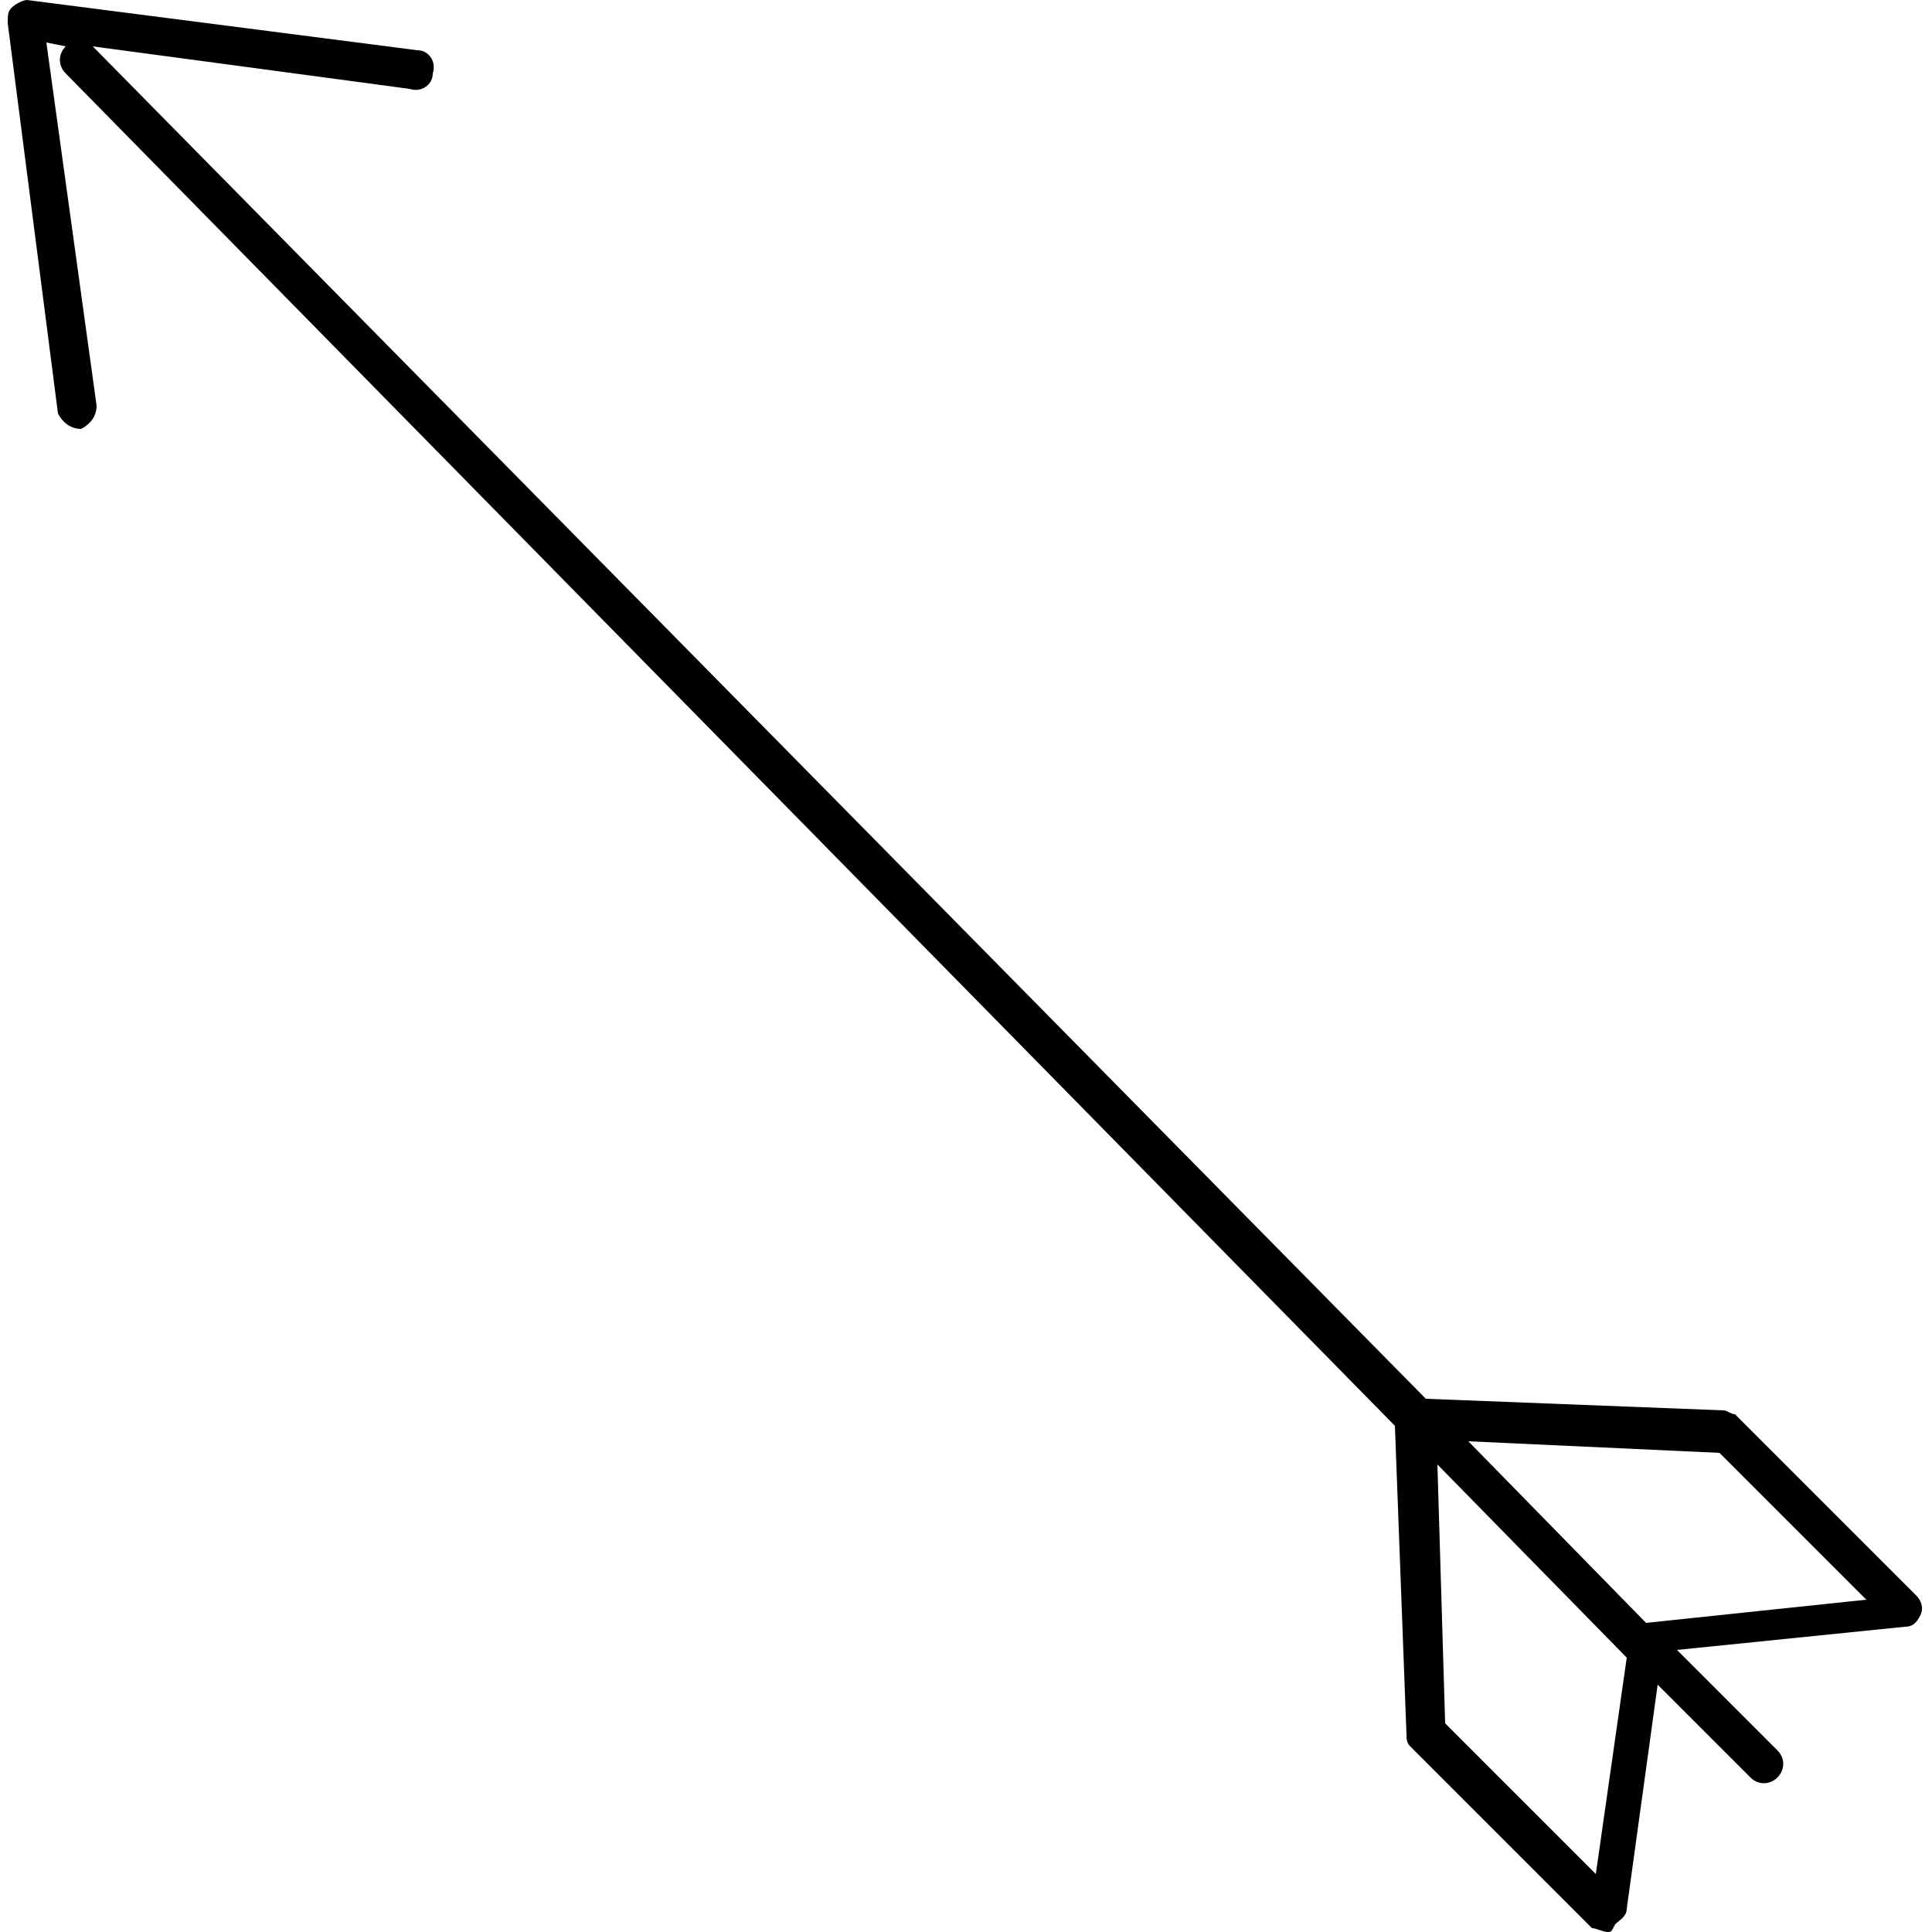 <?xml version="1.0" encoding="utf-8"?>
<!-- Generator: Adobe Illustrator 22.0.1, SVG Export Plug-In . SVG Version: 6.00 Build 0)  -->
<svg version="1.1" id="圖層_1" xmlns="http://www.w3.org/2000/svg" xmlns:xlink="http://www.w3.org/1999/xlink" x="0px" y="0px"
	 width="50px" height="50px" viewBox="0 0 50 50" style="enable-background:new 0 0 50 50;" xml:space="preserve">
<g>
	<path d="M41.6,50c-0.1,0-0.3-0.1-0.4-0.1l-4.7-4.7c-0.1-0.1-0.1-0.2-0.1-0.3l-0.3-8L1.7,1.9c-0.2-0.2-0.2-0.5,0-0.7c0,0,0,0,0,0
		L1.2,1.1l1.3,9.4c0,0.3-0.2,0.5-0.4,0.6c-0.3,0-0.5-0.2-0.6-0.4L0.2,0.6c0-0.2,0-0.3,0.1-0.4S0.6,0,0.7,0l10.1,1.3
		c0.3,0,0.5,0.3,0.4,0.6c0,0.3-0.3,0.5-0.6,0.4L2.4,1.2l34.5,35l7.7,0.3c0.1,0,0.2,0.1,0.3,0.1l4.7,4.7c0.1,0.1,0.2,0.3,0.1,0.5
		c-0.1,0.2-0.2,0.3-0.4,0.3l-5.9,0.6l2.6,2.6c0.2,0.2,0.2,0.5,0,0.7c-0.2,0.2-0.5,0.2-0.7,0l-2.4-2.4l-0.8,5.8
		c0,0.2-0.2,0.3-0.3,0.4C41.7,50,41.7,50,41.6,50z M37.4,44.6l3.9,3.9l0.8-5.6l-4.9-5L37.4,44.6z M38,37.3l4.6,4.7c0,0,0,0,0,0
		l5.7-0.6l-3.8-3.8L38,37.3z"/>
</g>
</svg>
